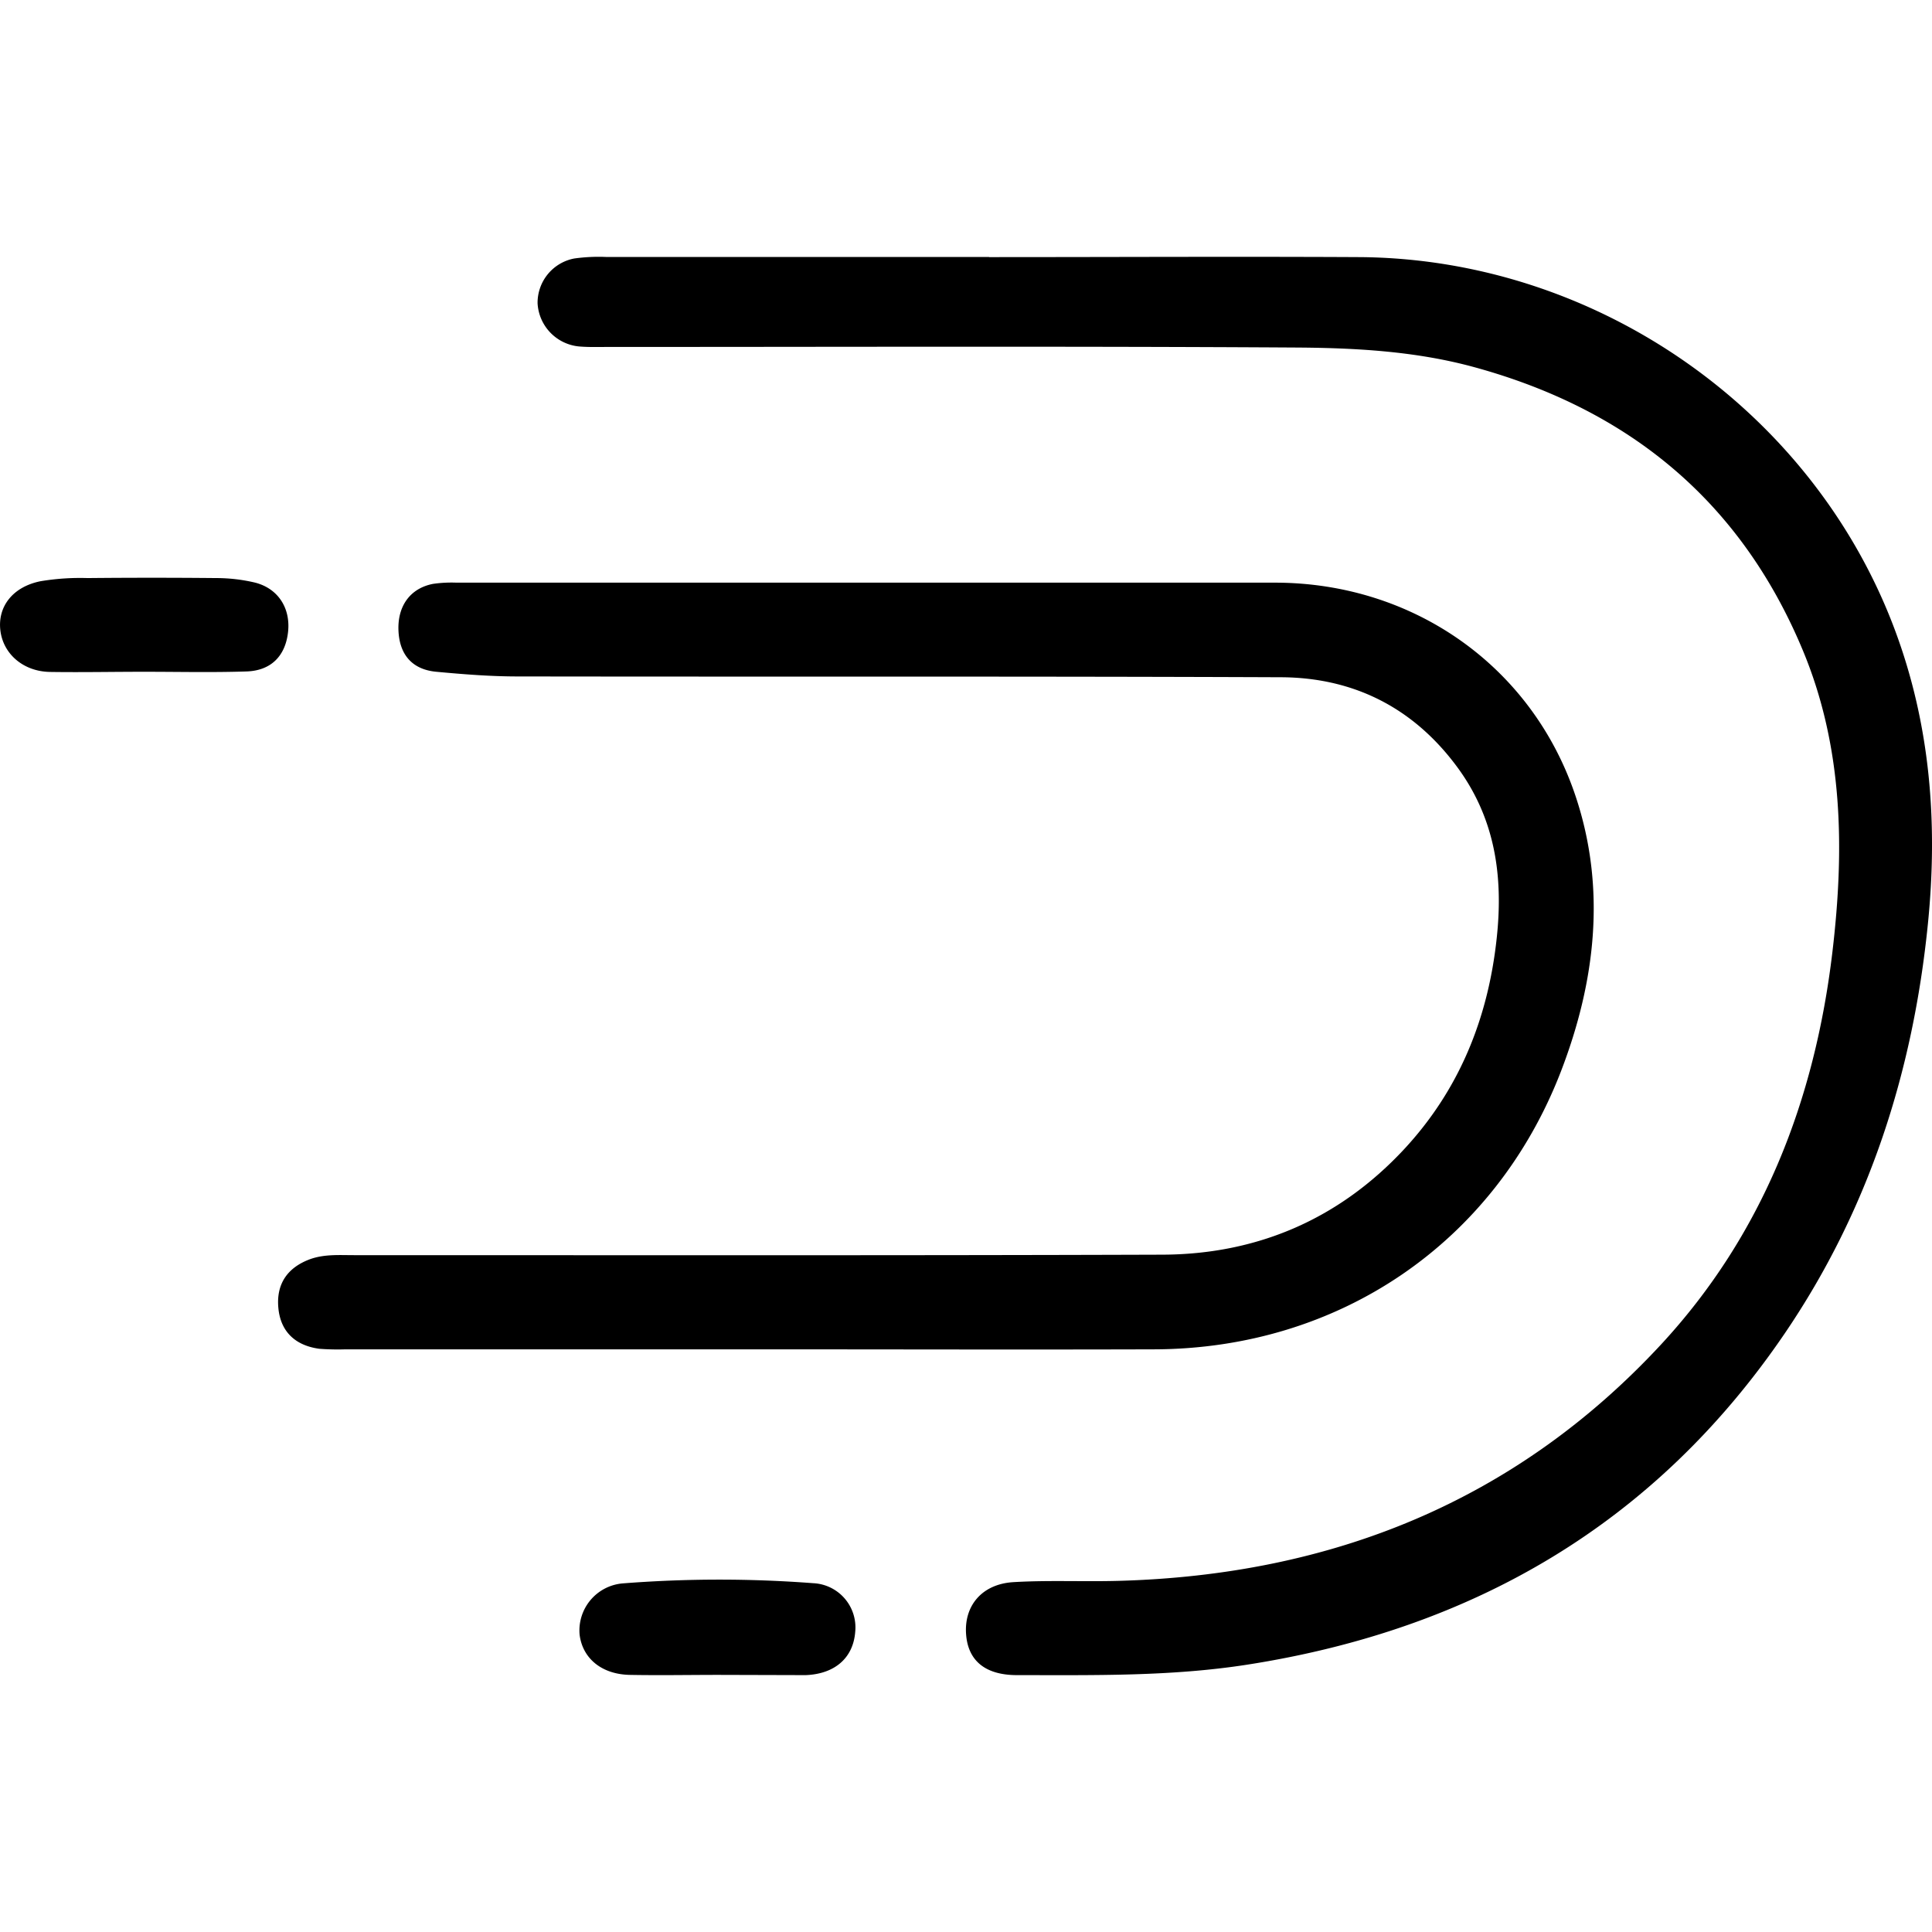 <?xml version="1.0" encoding="utf-8"?>
<!-- Generator: www.svgicons.com -->
<svg xmlns="http://www.w3.org/2000/svg" width="800" height="800" viewBox="0 0 24 24">
<path fill="currentColor" d="M8.932 20.806c-.369 0-.738.007-1.109 0c-.35-.007-.587-.206-.623-.5a.587.587 0 0 1 .53-.636q1.186-.093 2.372-.003a.55.55 0 0 1 .522.602c-.024.326-.253.526-.616.54zM1.792 8.345c-.392 0-.782.008-1.173.002c-.327-.006-.577-.22-.614-.512s.146-.544.499-.615q.29-.048.583-.039a82 82 0 0 1 1.597 0q.245 0 .483.056c.288.073.445.318.411.617c-.034.298-.214.477-.515.487c-.424.014-.848.004-1.272.004zm7.588 8.417H4.292a3 3 0 0 1-.326-.007c-.294-.04-.48-.209-.508-.506s.11-.501.391-.606c.179-.065.365-.051.549-.051c3.347 0 6.695.005 10.042-.006c1.174-.004 2.187-.439 2.993-1.3c.69-.738 1.053-1.63 1.16-2.635c.085-.788-.027-1.513-.516-2.156c-.544-.718-1.28-1.078-2.163-1.082c-3.163-.013-6.328-.005-9.487-.01c-.336 0-.673-.027-1.007-.058c-.29-.027-.45-.201-.469-.492c-.021-.317.141-.545.429-.6a1.6 1.6 0 0 1 .29-.015h10.177c1.71.004 3.187 1.038 3.726 2.654c.383 1.147.246 2.304-.182 3.416c-.824 2.135-2.762 3.448-5.055 3.454c-1.652.005-3.304 0-4.956 0m2.906-13.568c1.533 0 3.066-.008 4.598 0c2.935.018 5.629 1.892 6.653 4.626c.442 1.181.538 2.403.412 3.657c-.185 1.842-.735 3.552-1.776 5.084c-1.608 2.365-3.873 3.68-6.679 4.118c-.95.148-1.905.13-2.86.13c-.397 0-.61-.181-.633-.51c-.025-.351.196-.621.587-.645c.434-.026.87-.004 1.305-.016c2.641-.072 4.928-.982 6.74-2.935c1.269-1.37 1.912-3.039 2.13-4.878c.151-1.275.135-2.544-.37-3.752c-.773-1.85-2.159-2.983-4.068-3.509c-.74-.204-1.5-.243-2.26-.247c-2.837-.017-5.675-.007-8.511-.007c-.12 0-.24.004-.359-.006a.57.57 0 0 1-.517-.536a.56.56 0 0 1 .456-.557q.195-.027.392-.019h4.762Z"/>
</svg>